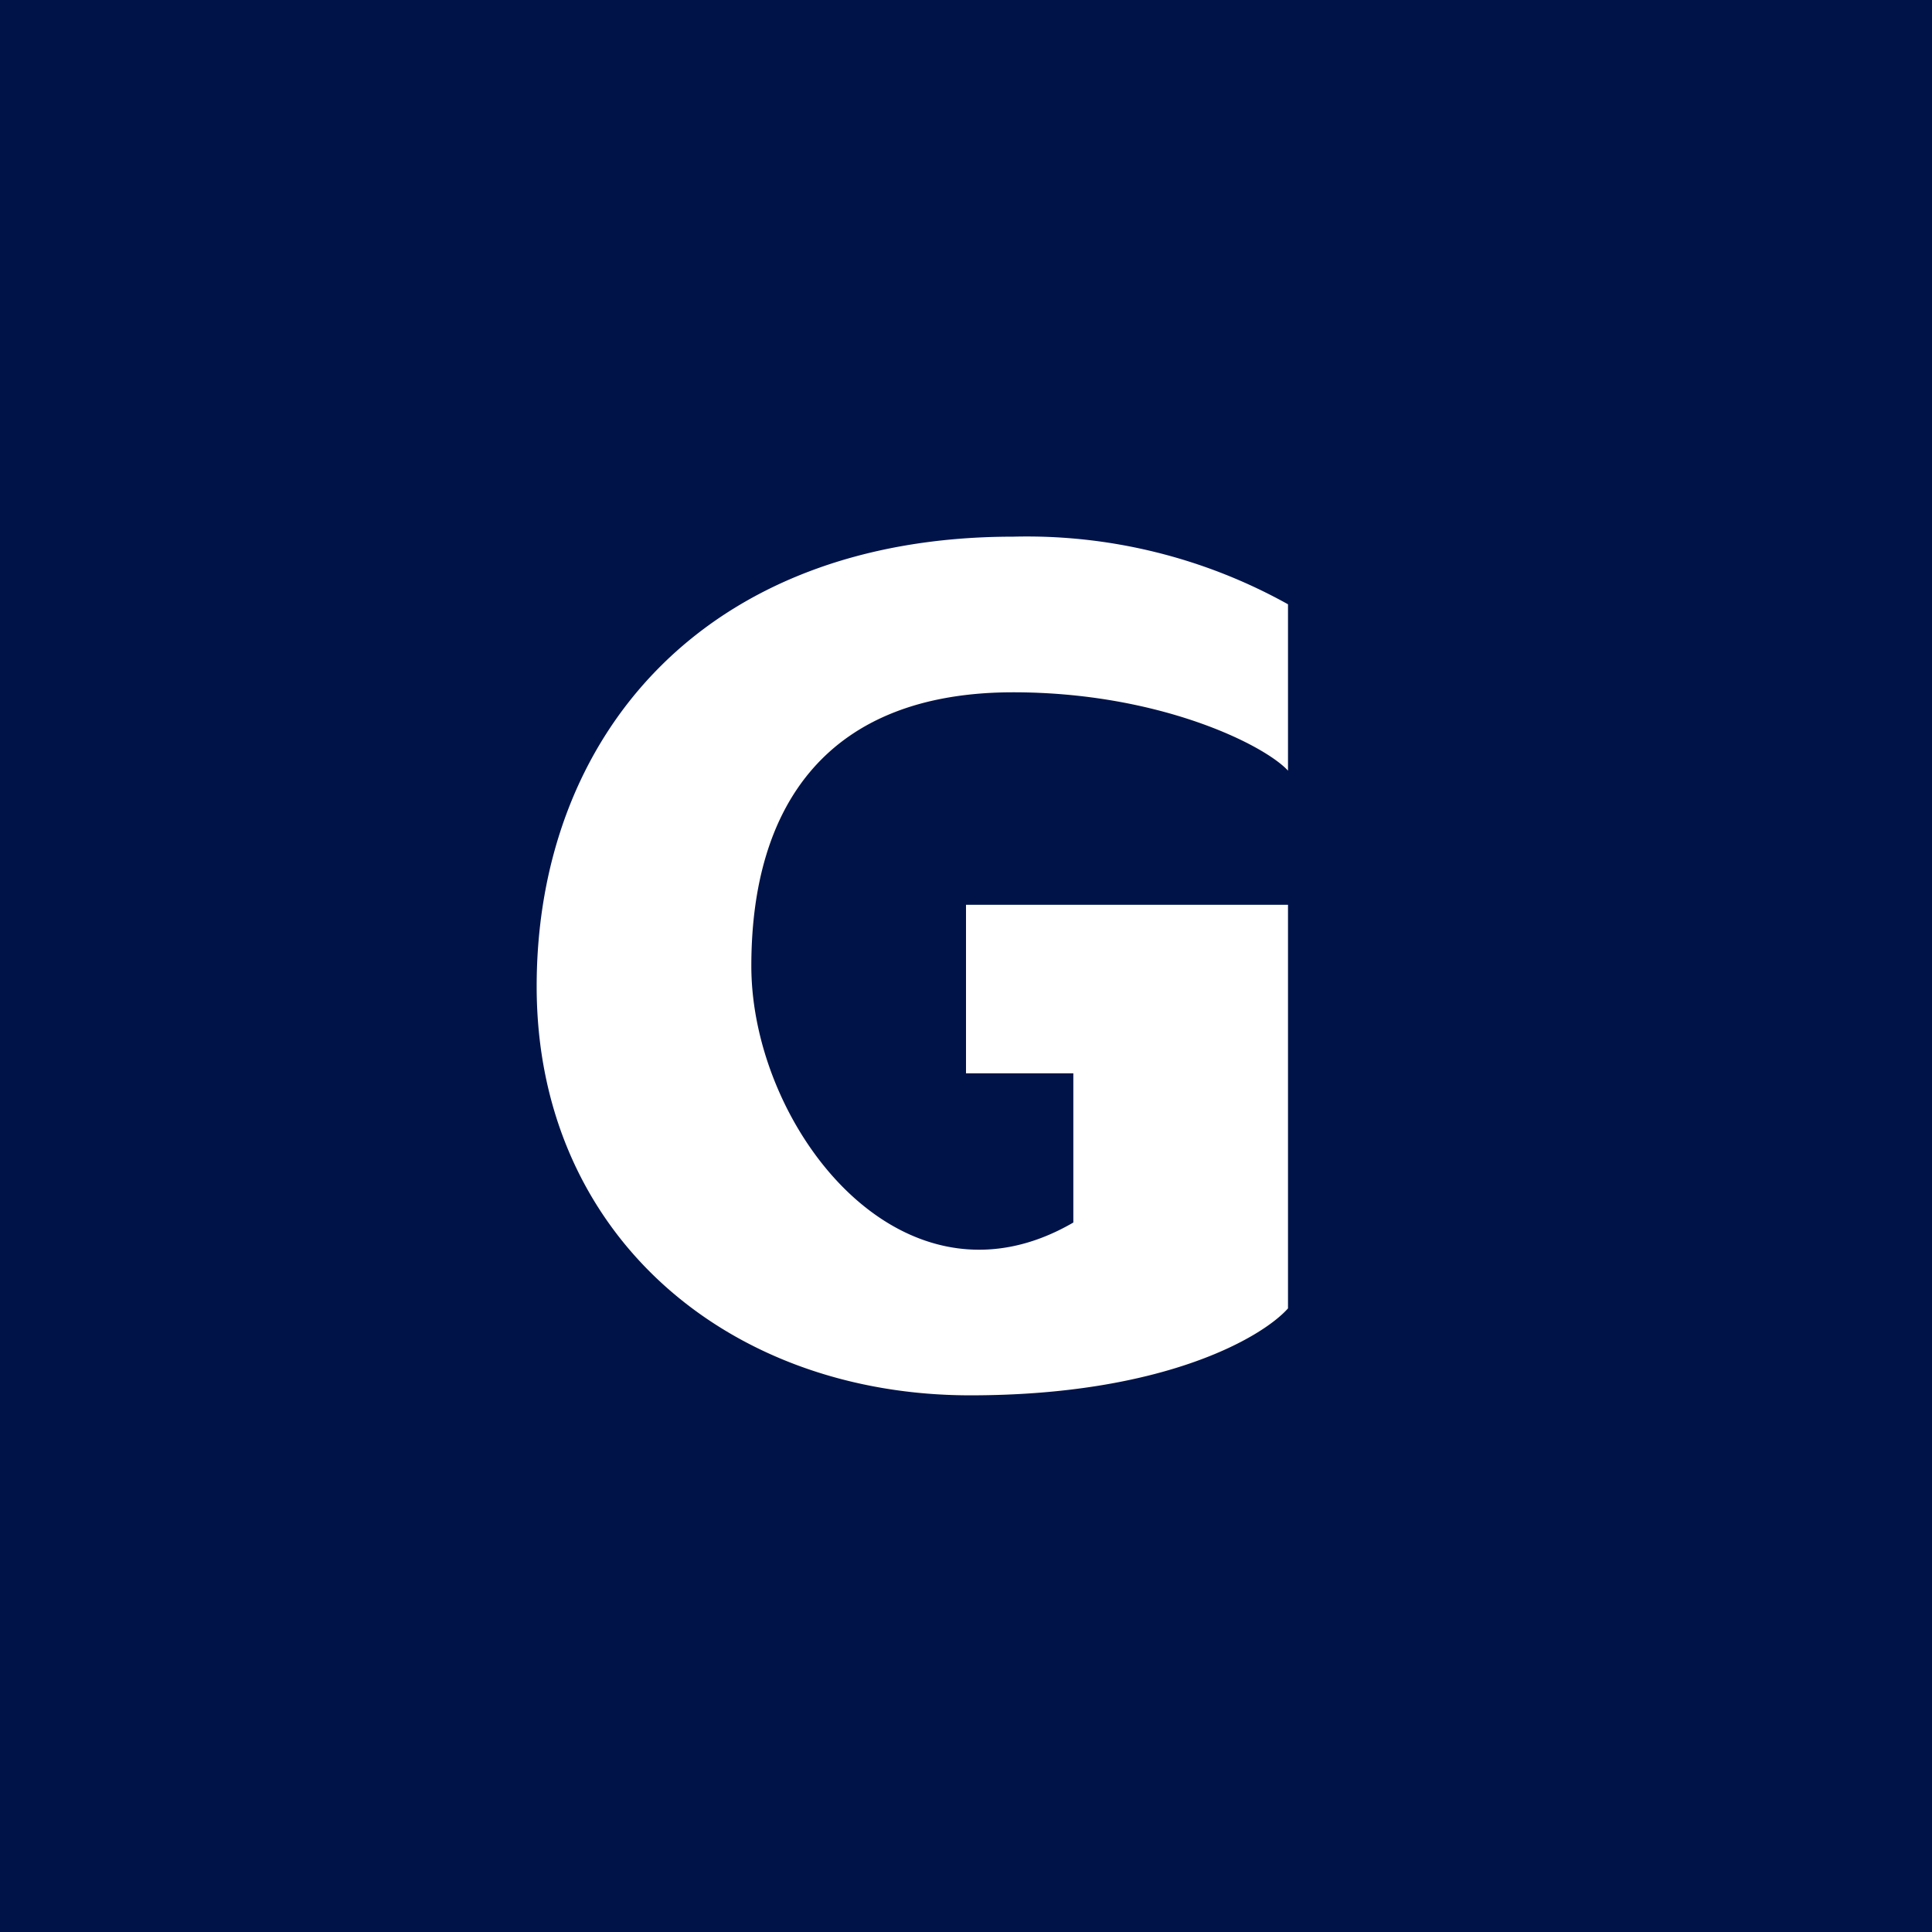 <!-- by TradingView --><svg width="18" height="18" viewBox="0 0 18 18" xmlns="http://www.w3.org/2000/svg"><path fill="#001348" d="M0 0h18v18H0z"/><path d="M9.44 5a5 5 0 0 1 2.56.63v1.55c-.22-.24-1.2-.73-2.56-.73C7.72 6.45 7 7.49 7 9c0 1.5 1.4 3.32 3 2.39V10H9V8.43h3v3.76c-.24.27-1.16.81-2.96.81C6.78 13 5 11.5 5 9.19 5 6.87 6.55 5 9.44 5Z" fill="#fff"/></svg>
